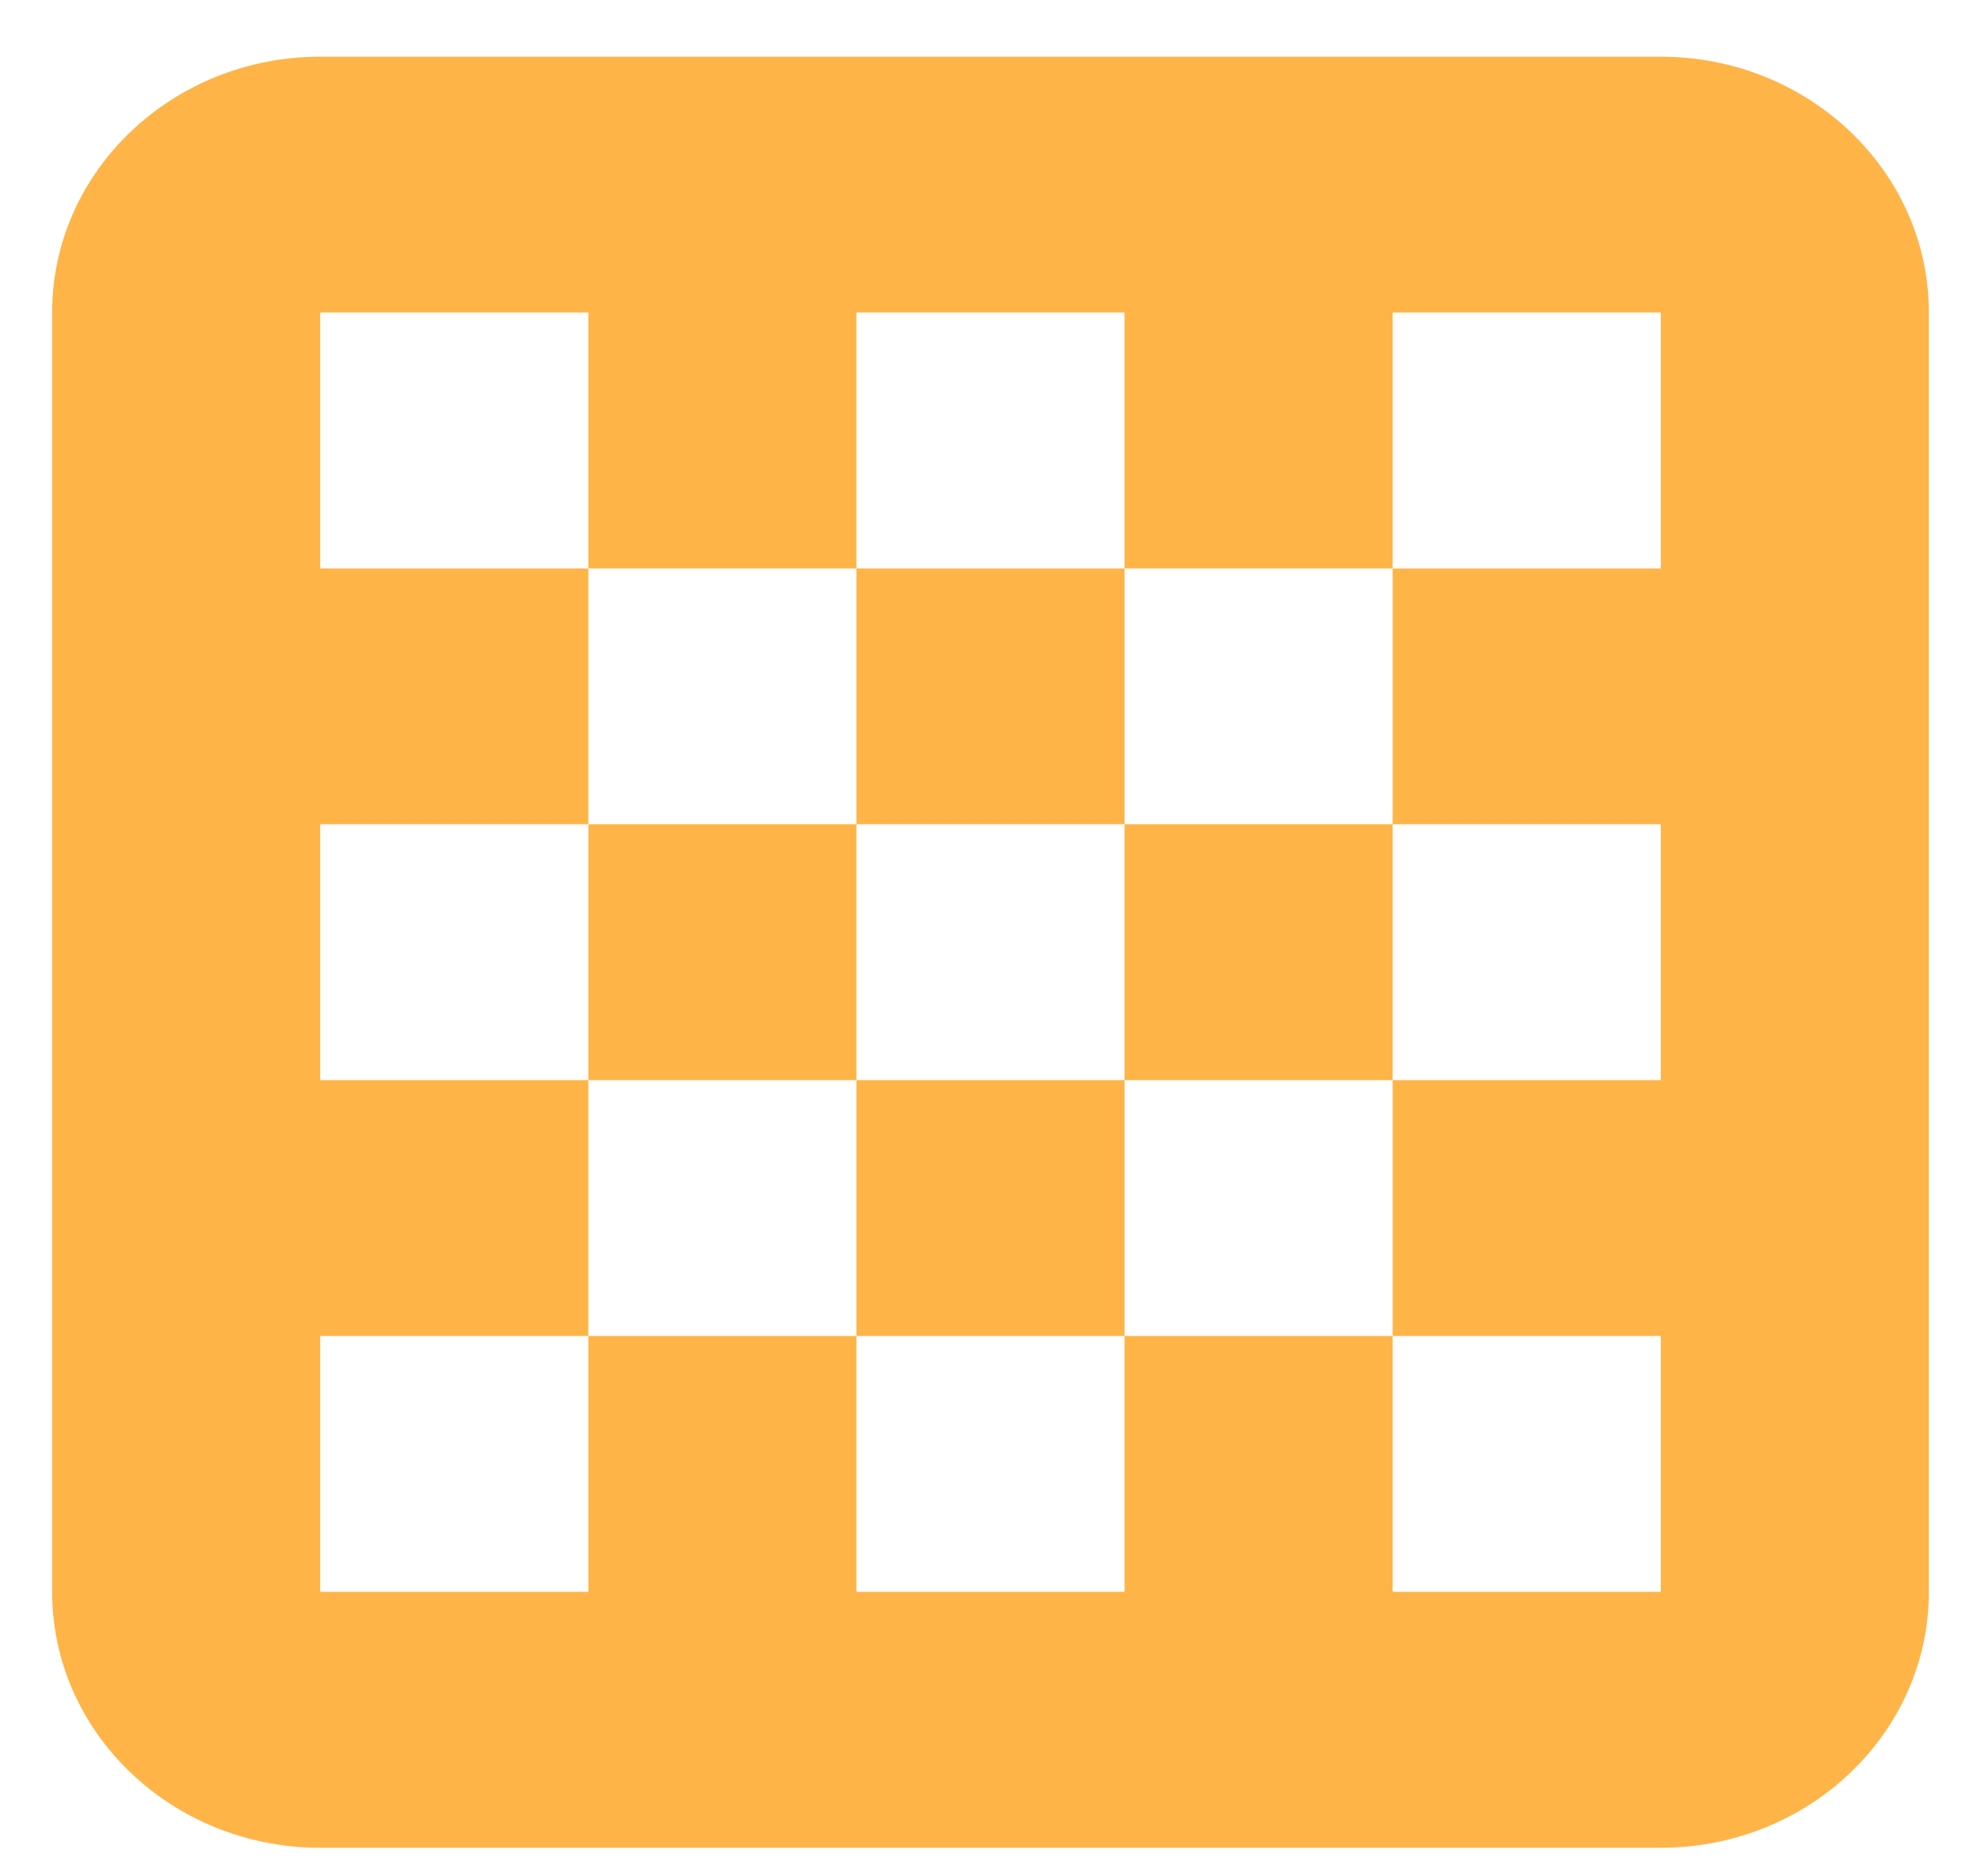 <svg width="19" height="18" viewBox="0 0 19 18" fill="none" xmlns="http://www.w3.org/2000/svg">
<path d="M3.071 17.726C1.653 17.726 0.5 16.625 0.5 15.271V2.998C0.5 1.644 1.653 0.544 3.071 0.544H15.929C17.347 0.544 18.5 1.644 18.5 2.998V15.271C18.5 16.625 17.347 17.726 15.929 17.726H3.071ZM5.643 15.271V12.816H8.214V15.271H10.786V12.816H13.357V15.271H15.929V12.816H13.357V10.362H15.929V7.907H13.357V5.453H15.929V2.998H13.357V5.453H10.786V2.998H8.214V5.453H5.643V2.998H3.071V5.453H5.643V7.907H3.071V10.362H5.643V12.816H3.071V15.271H5.643ZM8.214 10.362H10.786V12.816H8.214V10.362ZM8.214 7.907V10.362H5.643V7.907H8.214ZM10.786 7.907H8.214V5.453H10.786V7.907ZM10.786 7.907H13.357V10.362H10.786V7.907Z" fill="#FFB448"/>
</svg>
